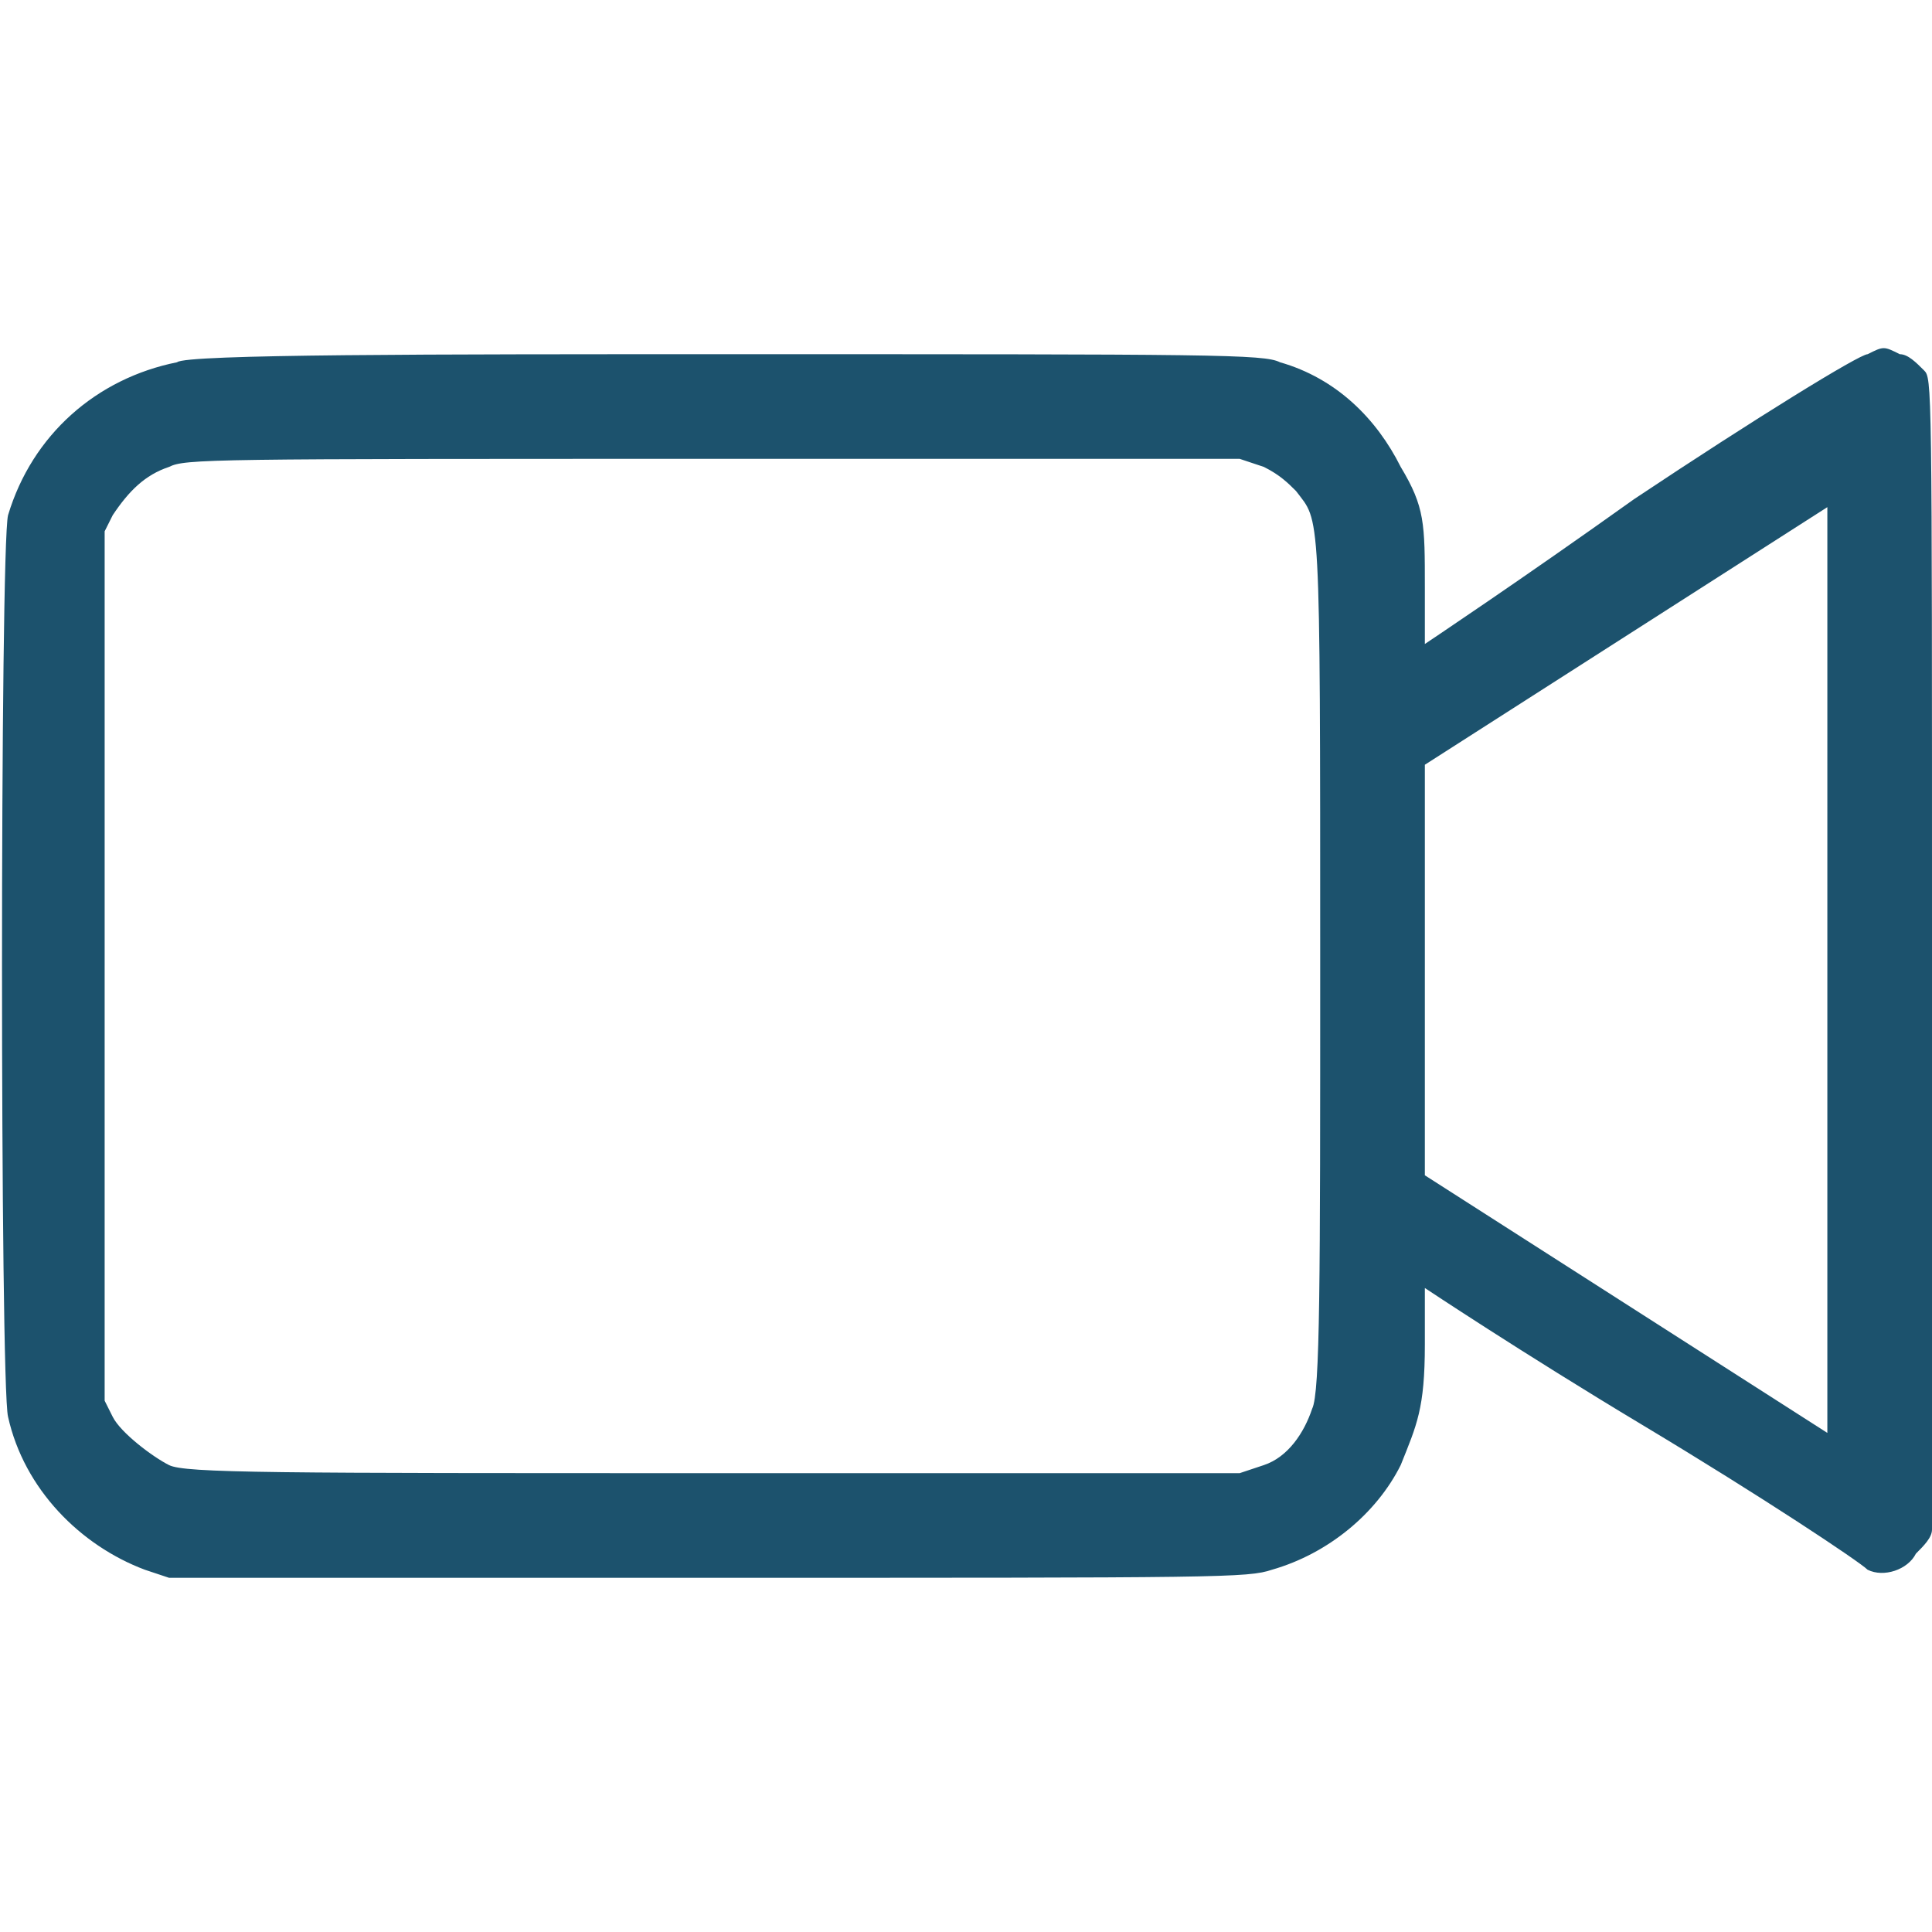 <?xml version="1.0" encoding="utf-8"?>
<!-- Generator: Adobe Illustrator 25.0.1, SVG Export Plug-In . SVG Version: 6.00 Build 0)  -->
<svg version="1.2" baseProfile="tiny" id="Layer_1" xmlns="http://www.w3.org/2000/svg" xmlns:xlink="http://www.w3.org/1999/xlink"
	 x="0px" y="0px" width="24px" height="24px" viewBox="0 0 24 24" overflow="visible" xml:space="preserve">
<path fill="#1C526D" d="M2.2,4.5c-1,0.2-1.8,0.9-2.1,1.9C0,6.8,0,17.2,0.1,17.6c0.2,0.9,0.9,1.6,1.7,1.9l0.3,0.1h6.7
	c6.4,0,6.7,0,7-0.1c0.7-0.2,1.3-0.7,1.6-1.3c0.2-0.5,0.3-0.7,0.3-1.5c0-0.4,0-0.7,0-0.7s1.2,0.8,2.7,1.7c1.5,0.9,2.7,1.7,2.8,1.8
	c0.2,0.1,0.5,0,0.6-0.2c0.1-0.1,0.2-0.2,0.2-0.3c0-0.1,0-3.3,0-7.2c0-7.1,0-7.1-0.1-7.2c-0.1-0.1-0.2-0.2-0.3-0.2
	c-0.2-0.1-0.2-0.1-0.4,0c-0.1,0-1.4,0.8-2.9,1.8C18.9,7.2,17.7,8,17.7,8s0-0.3,0-0.7c0-0.8,0-1-0.3-1.5c-0.3-0.6-0.8-1.1-1.5-1.3
	C15.7,4.4,15.1,4.4,9,4.4C5.4,4.4,2.3,4.4,2.2,4.5z M15.7,5.8C15.9,5.9,16,6,16.1,6.1c0.3,0.4,0.3,0.1,0.3,5.9c0,3.9,0,5.3-0.1,5.5
	c-0.1,0.3-0.3,0.6-0.6,0.7l-0.3,0.1H8.9c-5.5,0-6.6,0-6.8-0.1c-0.2-0.1-0.6-0.4-0.7-0.6l-0.1-0.2V12V6.6l0.1-0.2
	c0.2-0.3,0.4-0.5,0.7-0.6c0.2-0.1,0.5-0.1,6.8-0.1l6.5,0L15.7,5.8z M22.7,14.9l0,2.9l-2.5-1.6l-2.5-1.6V12V9.5l2.5-1.6l2.5-1.6
	l0,2.9C22.7,10.7,22.7,13.3,22.7,14.9z"/>
</svg>
